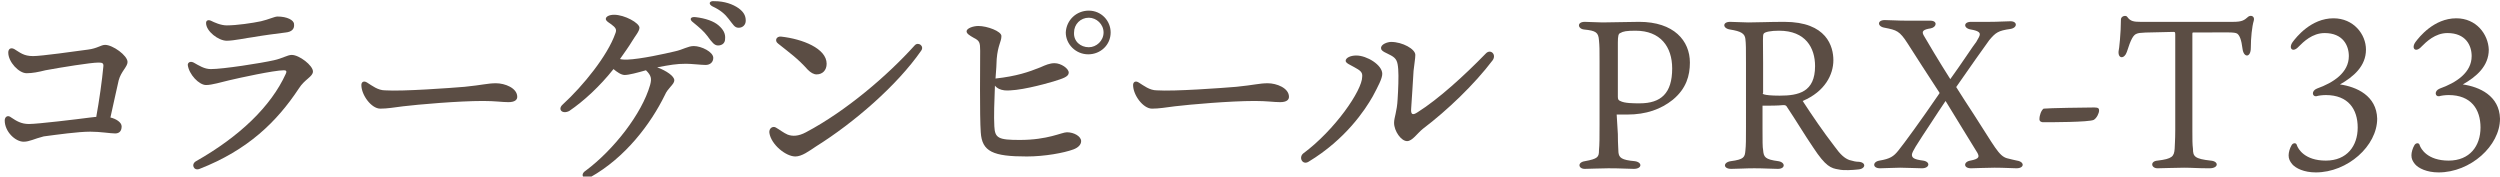 <?xml version="1.0" encoding="utf-8"?>
<!-- Generator: Adobe Illustrator 27.7.0, SVG Export Plug-In . SVG Version: 6.00 Build 0)  -->
<svg version="1.1" id="_レイヤー_2" xmlns="http://www.w3.org/2000/svg" xmlns:xlink="http://www.w3.org/1999/xlink" x="0px"
	 y="0px" viewBox="0 0 423.4 29.9" style="enable-background:new 0 0 423.4 29.9;" xml:space="preserve">
<style type="text/css">
	.st0{fill:#5B4D44;}
</style>
<g id="title">
	<path class="st0" d="M274,22.7c0,1.8,0.1,2.6,0.1,3.1c0.1,0.9,0.5,1.3,2.8,1.5c1.3,0.2,1.2,1.3-0.2,1.3c-1.1,0-2-0.1-4.3-0.1
		c-1.5,0-3.1,0.1-4,0.1c-1.1,0-1.3-1.1,0-1.3c2.2-0.4,2.4-0.7,2.4-1.8c0.1-1.1,0.1-2.2,0.1-4.4V10.4c0-2,0-2.6-0.1-3.6
		c-0.1-1.3-0.5-1.6-2.5-1.8c-1.1-0.1-1.3-1.3,0.1-1.3c0.6,0,2.3,0.1,3,0.1c1.6,0,4.5-0.1,6.2-0.1c5.9,0,8.6,3.2,8.6,6.9
		c0,2.2-0.6,4.4-2.9,6.3c-2,1.6-4.5,2.5-7.7,2.5c-0.5,0-1.5,0-1.8,0L274,22.7L274,22.7z M274.4,17.1c0.7,0.4,2.3,0.4,3.3,0.4
		c3.6,0,5.5-1.7,5.5-5.9c0-3.7-2-6.4-6.2-6.4c-1.5,0-2.1,0.1-2.6,0.4c-0.3,0.1-0.4,0.5-0.4,1.6v9.2C274,16.8,274.1,17,274.4,17.1z"
		/>
	<path class="st0" d="M298.5,17.9v4c0,1.8,0,3.1,0.1,3.5c0.1,1.2,0.3,1.6,2.6,1.9c1.2,0.2,1.2,1.3-0.1,1.3c-1,0-2.3-0.1-4-0.1
		c-1.6,0-2.7,0.1-3.9,0.1c-1.4,0-1.4-1.1-0.1-1.3c2.3-0.3,2.4-0.7,2.5-1.8c0.1-0.9,0.1-1.9,0.1-4.1V10.8c0-2.7,0-3.3-0.1-4.2
		S294.9,5.3,293,5c-1.3-0.2-1.3-1.3,0-1.3c0.7,0,2.3,0.1,3.1,0.1c1.8,0,3.4-0.1,6.1-0.1c7.2,0,8.3,4.2,8.3,6.5
		c0,2.4-1.4,5.3-5.2,6.9c1.7,2.6,3.4,5.1,5.4,7.7c1,1.4,1.7,2,2.5,2.3c0.7,0.2,1.1,0.3,1.6,0.3c1.3,0.1,1.2,1.2-0.1,1.3
		c-0.9,0.1-2.5,0.2-3.3,0c-1.3-0.2-2.2-0.5-4.3-3.7c-1.5-2.2-2.8-4.4-4.4-6.8c-0.2-0.4-0.4-0.4-0.7-0.4
		C301.1,17.9,299.7,17.9,298.5,17.9L298.5,17.9z M298.8,16c0.3,0.1,1.2,0.2,2.6,0.2c3.2,0,6-0.6,6-5c0-3.1-1.6-6-6.1-6
		c-1.4,0-2.4,0.2-2.6,0.5c-0.2,0.3-0.1,1-0.1,5v5C298.5,15.9,298.5,15.9,298.8,16L298.8,16z"/>
	<path class="st0" d="M334.7,7.1c0.4-0.7,0.6-1,0.6-1.3c0-0.3-0.3-0.6-1.5-0.8c-1.3-0.2-1.3-1.3,0-1.3c1.1,0,2.3,0,3.1,0
		c1.7,0,2.6-0.1,3.6-0.1c1.2,0,1.2,1.1,0,1.3c-2.1,0.3-2.5,0.6-3.6,1.9c-1,1.4-3.3,4.6-5.5,7.8c-0.1,0.1-0.1,0.2,0,0.3
		c0.8,1.3,1.8,2.8,2.9,4.5c3.5,5.4,4.2,7,5.6,7.4c0.7,0.2,1.3,0.3,1.7,0.4c1.3,0.2,1.3,1.3-0.1,1.3c-0.6,0-2.1-0.1-3.7-0.1
		c-1.3,0-3.5,0.1-4,0.1c-1.3,0-1.3-1.1-0.1-1.3c1.6-0.3,1.5-0.7,1.2-1.3c-1.4-2.3-3.4-5.5-5.4-8.8c-1.7,2.5-3.2,4.9-3.9,5.9
		c-0.7,1.1-1.8,2.7-1.8,3.2s0.3,0.8,1.9,1c1.3,0.2,1.1,1.3-0.2,1.3c-0.7,0-2.7-0.1-3.7-0.1c-1.2,0-2.4,0.1-3.4,0.1
		c-1.3,0-1.3-1.1-0.1-1.3c1.8-0.3,2.4-0.7,3.2-1.7c0.9-1.1,3.9-5.2,6.9-9.6c0.1-0.1,0.1-0.2,0-0.3c-1.9-2.9-3.7-5.7-5.3-8.2
		c-1.4-2.2-1.9-2.3-3.9-2.7c-1.3-0.2-1.3-1.3,0-1.3c1,0,2.1,0.1,3.7,0.1c1.4,0,3.4,0,4,0c1.3,0,1.1,1.1,0.1,1.3
		c-1.3,0.2-1.6,0.5-1.2,1.2c0.7,1.2,2.4,4.1,4.5,7.4C332.4,10.5,334.2,7.7,334.7,7.1L334.7,7.1z"/>
	<path class="st0" d="M346.1,18.4c0.7-0.1,7.5-0.2,8.6-0.2c0.7,0,0.8,0.2,0.8,0.5c0,0.5-0.4,1.3-0.9,1.6c-0.8,0.4-7.3,0.4-8.6,0.4
		c-0.2,0-0.6-0.1-0.6-0.5C345.4,19.5,345.7,18.7,346.1,18.4L346.1,18.4z"/>
	<path class="st0" d="M361.9,5.7c-0.6,0.2-1,0.9-1.7,3.1c-0.4,1.2-1.5,1.2-1.4-0.1c0.1-0.3,0.4-3.2,0.4-5.4c0-0.6,0.9-0.8,1.1-0.4
		c0.5,0.7,1.1,0.8,2.2,0.8h15.7c1.6,0,1.9-0.3,2.6-0.9c0.5-0.3,1.1,0,0.9,0.7c-0.3,1-0.5,2.9-0.5,4.6c0,1.7-1.2,1.7-1.4,0.2
		c-0.2-1.6-0.5-2.3-0.9-2.6c-0.5-0.3-1.4-0.2-7.4-0.2c-0.2,0-0.2,0-0.2,0.4v16.3c0,1.5,0,2.2,0.1,3c0,1.3,0.3,1.7,3,2
		c1.4,0.1,1.4,1.3-0.2,1.3c-2.1,0-3-0.1-4.3-0.1c-1.3,0-3.9,0.1-4.5,0.1c-1.1,0-1.3-1.2,0-1.3c2.5-0.3,2.8-0.7,2.9-2
		c0-0.4,0.1-1.4,0.1-3.2v-16c0-0.5,0-0.6-0.3-0.6C363.2,5.5,362.4,5.5,361.9,5.7L361.9,5.7z"/>
	<path class="st0" d="M400.7,8.4c0,2.8-2.1,4.6-4.4,5.9c2.8,0.4,6.2,1.9,6.3,5.8c0,4.6-5,9.1-10.4,9.1c-2,0-3.4-0.7-4-1.4
		c-0.4-0.5-0.6-0.9-0.6-1.5c0-0.5,0.2-1.2,0.5-1.7c0.2-0.4,0.8-0.5,0.9,0c0.2,0.6,1.3,2.6,4.9,2.6s5.4-2.5,5.4-5.6s-1.6-5.5-5.4-5.5
		c-0.6,0-1.3,0.1-1.6,0.2c-0.7,0.1-0.9-0.9,0.1-1.3c2.8-1,5.4-2.7,5.4-5.5c0-1.8-1-3.9-4.1-3.9c-2.1,0-3.6,1.5-4.4,2.3
		c-1,1.1-1.8,0.3-1-0.8c0.6-0.8,3.1-4,6.9-4C398.6,3.1,400.7,5.8,400.7,8.4L400.7,8.4z"/>
	<path class="st0" d="M421.5,8.4c0,2.8-2.1,4.6-4.4,5.9c2.8,0.4,6.2,1.9,6.3,5.8c0,4.6-5,9.1-10.4,9.1c-2,0-3.4-0.7-4-1.4
		c-0.4-0.5-0.6-0.9-0.6-1.5c0-0.5,0.2-1.2,0.5-1.7c0.2-0.4,0.8-0.5,0.9,0c0.2,0.6,1.3,2.6,4.9,2.6s5.4-2.5,5.4-5.6s-1.6-5.5-5.4-5.5
		c-0.6,0-1.3,0.1-1.6,0.2c-0.7,0.1-0.9-0.9,0.1-1.3c2.8-1,5.4-2.7,5.4-5.5c0-1.8-1-3.9-4.1-3.9c-2.1,0-3.6,1.5-4.4,2.3
		c-1,1.1-1.8,0.3-1-0.8c0.6-0.8,3.1-4,6.9-4C419.4,3.1,421.4,5.8,421.5,8.4L421.5,8.4z"/>
</g>
<g>
	<path class="st0" d="M1.4,8.9c0-0.6,0.4-0.9,1-0.6c1,0.6,1.6,1.2,3.2,1.2c1.4,0,7.1-0.8,9.3-1.1c1.6-0.2,2.2-0.8,2.9-0.8
		c1.3,0,3.8,1.8,3.8,2.9c0,0.8-1.1,1.6-1.5,3.1c-0.2,1-0.9,3.9-1.4,6.3c0.9,0.2,1.9,0.8,1.9,1.5c0,0.8-0.4,1.2-1.1,1.2
		c-0.8,0-2.5-0.3-4.2-0.3c-2.1,0-5.6,0.5-7.9,0.8C5.8,23.5,5,24,4,24c-1.4,0-3.2-1.7-3.2-3.6v0c0-0.6,0.5-1,1.1-0.5
		c0.9,0.6,1.7,1.1,3,1.1c1.5,0,8.1-0.8,10.4-1.1c0.3,0,0.6-0.1,1-0.1c0.5-2.7,1-6.3,1.2-8.5c0.1-0.7-0.3-0.7-0.9-0.7
		c-1.2,0-6.2,0.8-8.9,1.3c-1.2,0.3-2.2,0.5-3.2,0.5C3.2,12.4,1.4,10.5,1.4,8.9L1.4,8.9z"/>
	<path class="st0" d="M32.8,10.6c0.9,0.5,1.8,1.1,2.9,1.1c2.1,0,8.5-1,10.7-1.5c1.4-0.3,2.3-0.9,3-0.9c1.3,0,3.6,1.8,3.6,2.8
		c0,0.9-1.4,1.3-2.4,2.9c-3.7,5.6-8.6,10.4-16.8,13.6c-1,0.4-1.5-0.8-0.6-1.3c7.4-4.2,12.7-9.3,15.2-14.8c0.2-0.4,0.1-0.6-0.3-0.6
		c-1.7,0-7.6,1.3-9.3,1.7c-1.3,0.3-2.9,0.8-3.9,0.8c-1.2,0-2.9-1.8-3.1-3.4C31.8,10.6,32.2,10.3,32.8,10.6z M48.4,5.5
		c-1.6,0.2-3.9,0.5-5.6,0.8c-0.9,0.1-3.2,0.6-4.4,0.6c-1.4,0-3.5-1.6-3.5-3c0-0.4,0.3-0.6,0.8-0.4c0.6,0.3,1.7,0.8,2.7,0.8
		c1.7,0,4.4-0.4,5.8-0.7c1.3-0.3,2.3-0.8,2.8-0.8c1.6,0,2.8,0.6,2.8,1.3C49.9,4.9,49.4,5.4,48.4,5.5L48.4,5.5z"/>
	<path class="st0" d="M62.2,14c0.8,0.5,1.8,1.3,3,1.3c3,0.2,11.1-0.4,13.5-0.6c3-0.3,3.9-0.6,5.3-0.6c1.5,0,3.6,0.8,3.6,2.3
		c0,0.5-0.4,0.9-1.5,0.9c-1.1,0-2.2-0.2-4.3-0.2c-4.2,0-11,0.6-13.5,0.9c-1.6,0.2-2.7,0.4-3.9,0.4c-1.5,0-3.2-2.3-3.2-4
		C61.2,13.9,61.6,13.6,62.2,14z"/>
	<path class="st0" d="M95.3,17.7c3.5-3.2,7.6-8.3,8.9-12c0.3-0.7,0.1-1-0.7-1.6c-0.6-0.4-0.9-0.6-0.9-0.9c0-0.4,0.6-0.7,1.4-0.7
		c1.8,0,4.3,1.4,4.3,2.2c0,0.6-0.8,1.5-1.2,2.2c-0.6,1-1.4,2.1-2.1,3.1c0.4,0.1,0.8,0.1,1.2,0.1c2.4-0.1,6.4-1,8.1-1.4
		c1.4-0.3,2.2-0.9,3.2-0.9c1.3,0,3.3,1,3.3,2c0,0.7-0.5,1.2-1.3,1.2c-0.7,0-2.4-0.2-3.3-0.2c-1.7,0-2.7,0.2-4.9,0.6
		c1.6,0.6,2.9,1.5,2.9,2.2c0,0.7-1.1,1.3-1.6,2.5c-2.4,4.9-6.7,10.6-12.6,13.9h0c-1.1,0.6-1.9-0.4-0.8-1.1
		c4.7-3.5,9.5-9.6,10.9-14.5c0.3-1.1,0.2-1.6-0.7-2.5c-1.4,0.4-2.9,0.8-3.6,0.8c-0.6,0-1.3-0.5-1.9-1c-2.3,2.9-5,5.4-7.5,7.1
		C95.2,19.4,94.4,18.5,95.3,17.7L95.3,17.7z M119.8,6.1c-0.6-0.8-1.3-1.4-2.4-2.3c-0.7-0.5-0.5-1,0.4-0.9c1.7,0.2,3.1,0.7,3.9,1.4
		c0.8,0.7,1.2,1.4,1.1,2.3c0,0.7-0.5,1.1-1.2,1.1C121,7.7,120.6,7.2,119.8,6.1L119.8,6.1z M123.4,3.2c-0.6-0.8-1.4-1.5-2.7-2.1
		c-0.8-0.4-0.6-1,0.3-0.9c1.7,0,3.1,0.5,4.1,1.2c0.8,0.6,1.2,1.2,1.2,2.1c0,0.7-0.5,1.2-1.2,1.2C124.4,4.7,124.2,4.2,123.4,3.2
		L123.4,3.2z"/>
	<path class="st0" d="M154.9,7.7c0.6-0.7,1.7,0.1,1.1,0.9c-4.1,5.9-11.4,12.2-17.8,16.2c-1.2,0.8-2.4,1.7-3.5,1.7
		c-1.6,0-4.1-2-4.4-4c-0.1-0.8,0.6-1.2,1.1-0.9c0.7,0.4,1.3,0.9,2,1.2c0.8,0.3,1.8,0.3,3.1-0.4C143.3,18.8,150.3,12.8,154.9,7.7
		L154.9,7.7z M132.3,6.2c3.6,0.4,7.7,2,7.7,4.6c0,1.1-0.7,1.8-1.7,1.8c-0.5,0-1-0.3-1.5-0.8c-1.7-1.9-3-2.8-5-4.4
		C131.1,6.9,131.5,6.1,132.3,6.2L132.3,6.2z"/>
	<path class="st0" d="M173.9,26.5c-5.7,0-7.6-0.8-7.8-4.1c-0.2-2.6-0.1-12.1-0.1-13.8c0-1.4-0.1-1.7-1.1-2.2
		c-0.7-0.4-1.2-0.7-1.2-1.1c0-0.5,1.1-0.9,2-0.9c1.5,0,3.9,0.9,3.9,1.7c0,1-0.6,1.5-0.8,3.9c0,0.7-0.1,1.9-0.2,3.3
		c3.6-0.4,5.6-1.1,7.6-1.9c0.9-0.4,1.6-0.7,2.4-0.7c1.1,0,2.4,0.9,2.4,1.6c0,0.7-1,1-2.6,1.5c-1.7,0.5-6.1,1.7-8.3,1.5
		c-0.7-0.1-1.2-0.3-1.6-0.8c-0.1,2.5-0.2,5.3-0.1,6.9c0.1,2,0.7,2.3,4.3,2.3c4.8,0,7.1-1.3,8-1.3c1.2,0,2.4,0.7,2.4,1.5
		c0,0.6-0.5,1.1-1.3,1.4C180.2,25.9,176.9,26.5,173.9,26.5z M184.4,1.8c2.1,0,3.7,1.7,3.7,3.7c0,2.1-1.7,3.7-3.8,3.7
		c-2.1,0-3.8-1.7-3.8-3.7C180.6,3.4,182.3,1.8,184.4,1.8L184.4,1.8z M184.4,8c1.3,0,2.5-1.1,2.5-2.5c0-1.4-1.2-2.5-2.5-2.5
		c-1.4,0-2.5,1.1-2.5,2.5C181.8,7,183,8,184.4,8L184.4,8z"/>
	<path class="st0" d="M192.9,14c0.8,0.5,1.8,1.3,3,1.3c3,0.2,11.1-0.4,13.5-0.6c3-0.3,3.9-0.6,5.3-0.6c1.5,0,3.6,0.8,3.6,2.3
		c0,0.5-0.4,0.9-1.5,0.9c-1.1,0-2.2-0.2-4.3-0.2c-4.2,0-11,0.6-13.5,0.9c-1.6,0.2-2.7,0.4-3.9,0.4c-1.5,0-3.2-2.3-3.2-4
		C191.9,13.9,192.3,13.6,192.9,14z"/>
	<path class="st0" d="M229.4,11.4c-0.7-0.4-1.5-0.7-1.5-1.1c0-0.5,0.8-0.9,1.8-0.9c1.8,0,4.4,1.6,4.4,3.1c0,0.8-0.7,2.1-1.6,3.8
		c-1.3,2.3-4.6,7.3-10.9,11.1c-1,0.6-1.7-0.7-0.9-1.4c5.4-4,10-10.7,10-13C230.8,12.2,230.3,11.9,229.4,11.4L229.4,11.4z M235.6,7.1
		c1.9,0,4.1,1.2,4.1,2.2c0,0.6-0.2,1.7-0.3,2.7c-0.1,1.6-0.3,5-0.4,6.3c-0.1,1.1,0.2,1.3,1.1,0.7c3.5-2.2,7.9-6.2,11.5-9.9
		c0.8-0.9,1.9,0.1,1.2,1.1c-3.1,4.1-7.7,8.5-11.8,11.6c-1,0.8-1.8,2.1-2.7,2.1c-1,0-2.2-1.7-2.2-3.1c0-0.9,0.5-1.9,0.6-4
		c0.1-1.5,0.2-3.9,0.1-5.1c-0.1-1.3-0.3-1.8-1.2-2.3c-0.7-0.4-1.7-0.7-1.7-1.2C233.8,7.5,235,7.1,235.6,7.1z"/>
</g>
</svg>
